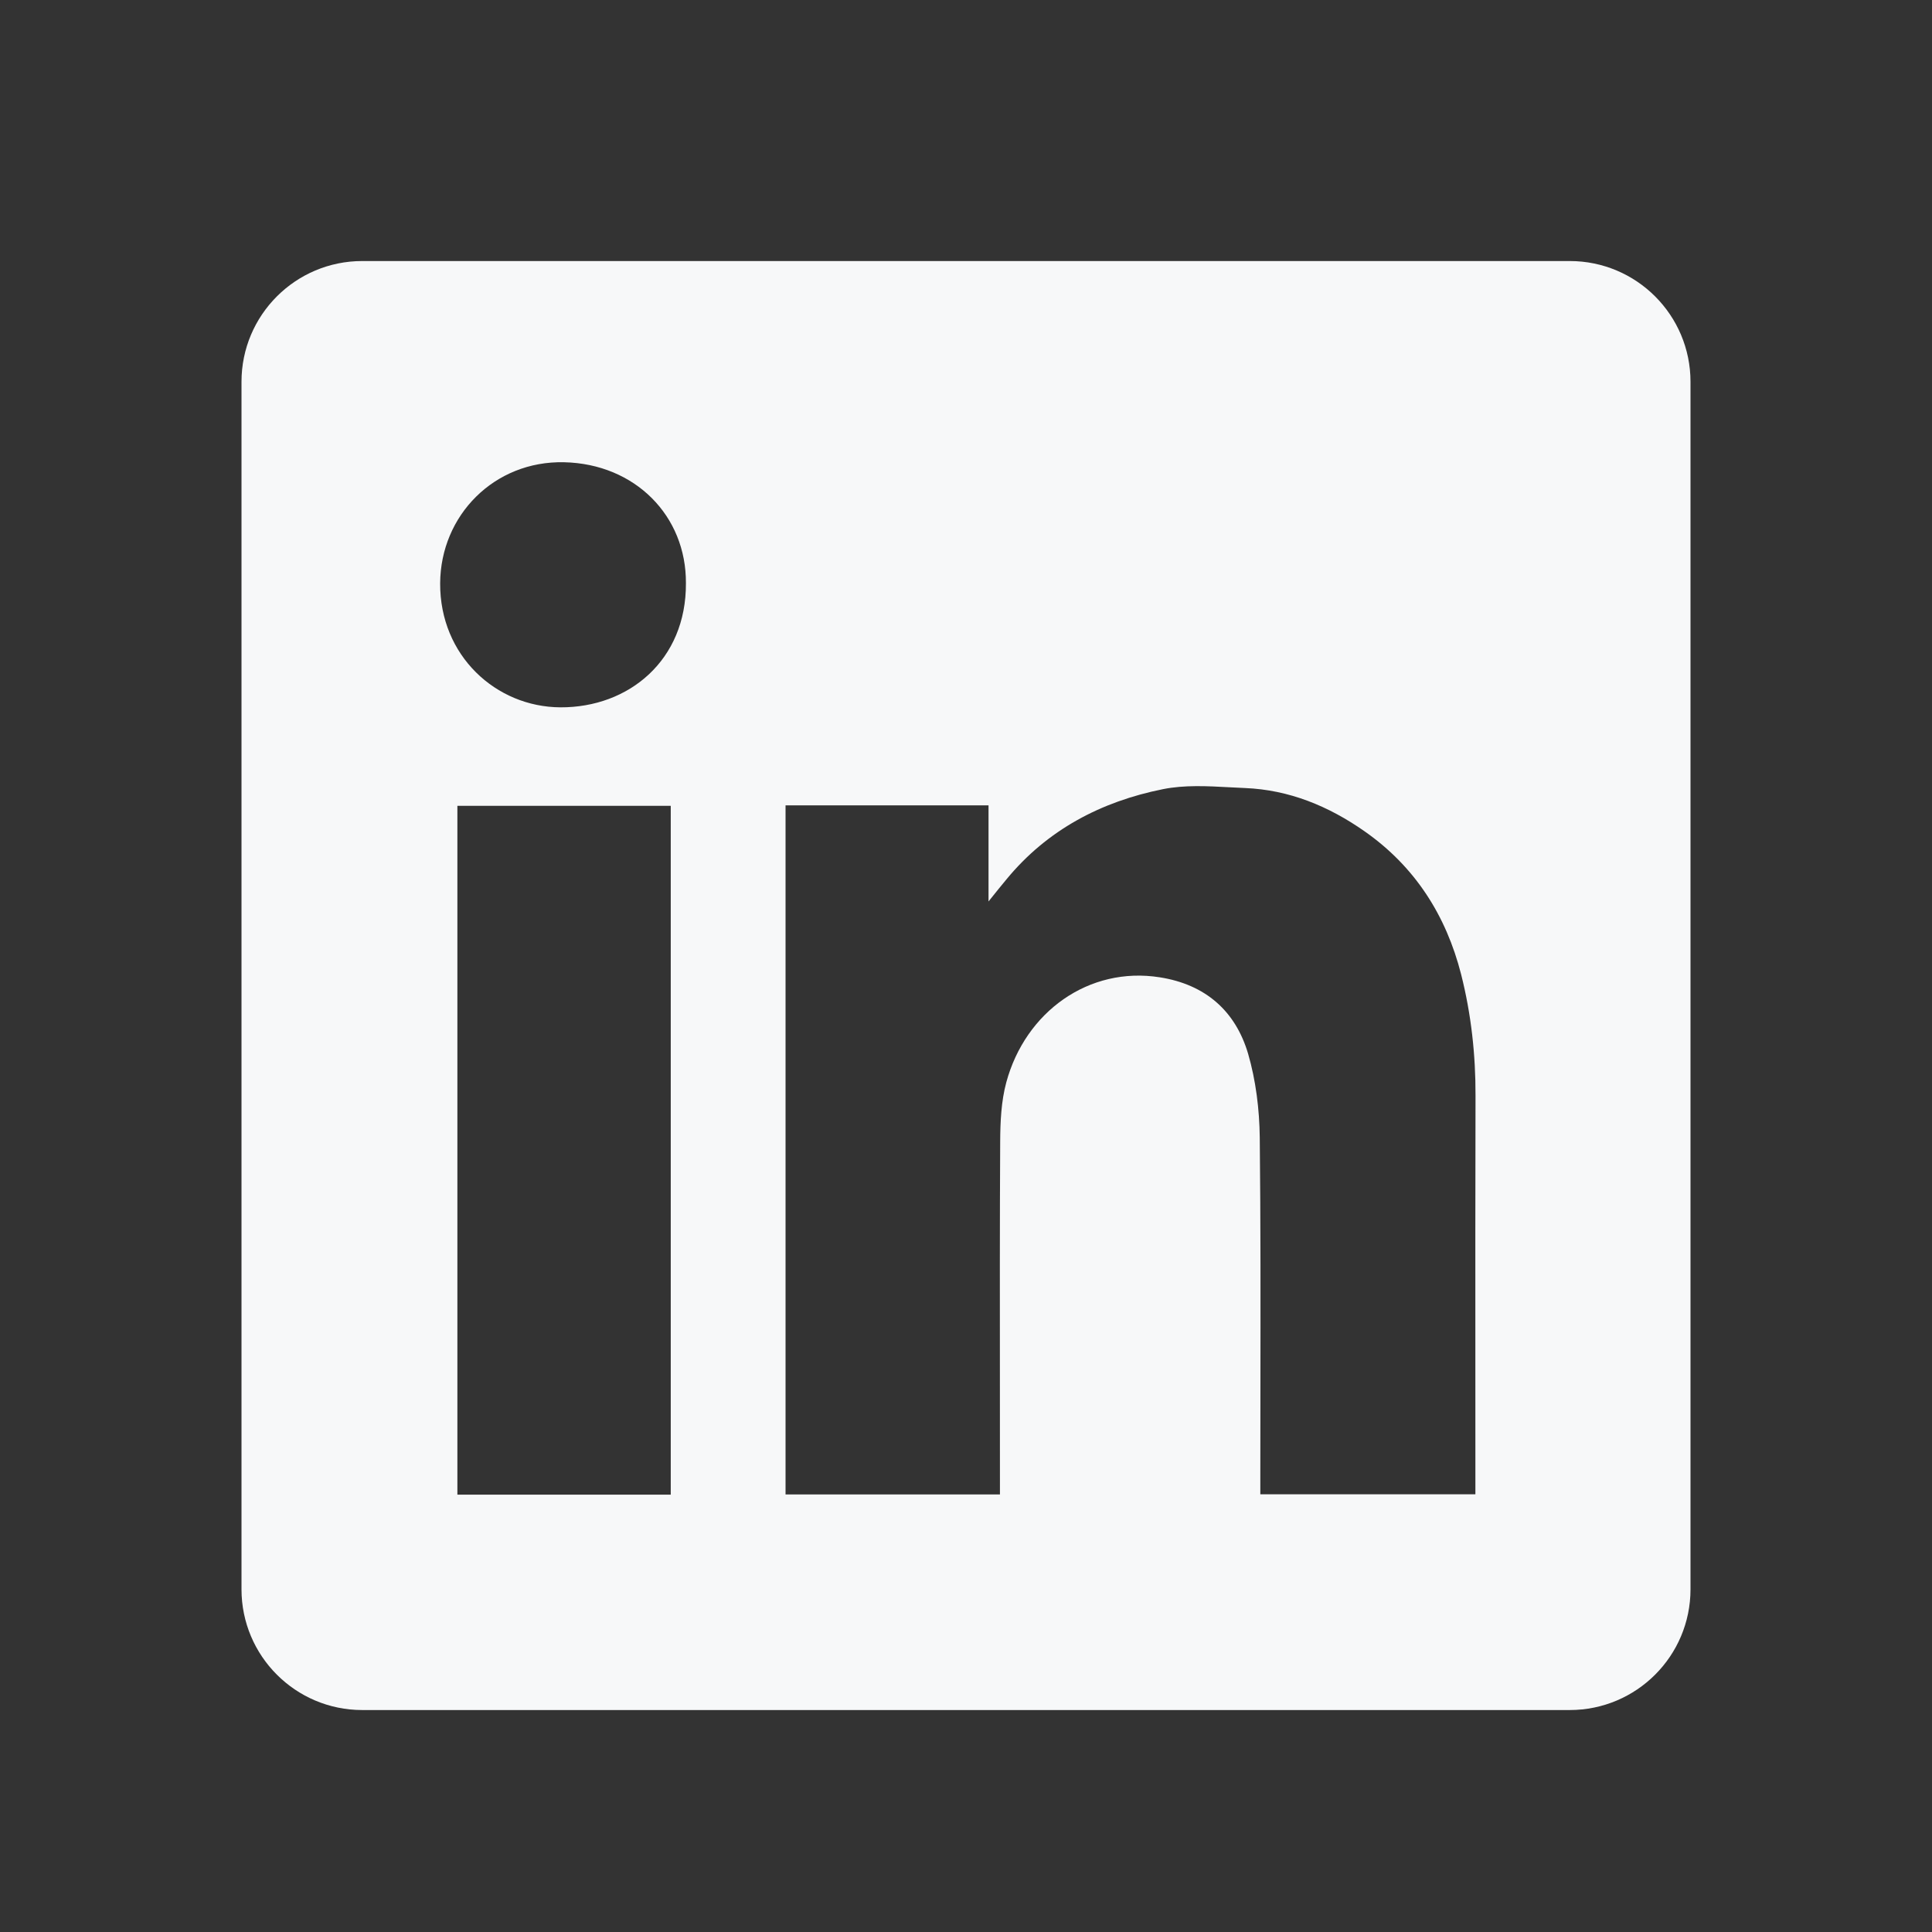<svg width="62" height="62" viewBox="0 0 62 62" fill="none" xmlns="http://www.w3.org/2000/svg">
<rect x="0" y="0" width="62" height="62" fill="#333333" stroke="none"/>
<path fill-rule="evenodd" clip-rule="evenodd" d="M11.625 8.377C9.485 8.377 7.75 10.112 7.75 12.252V51.002C7.75 53.142 9.485 54.877 11.625 54.877H50.375C52.515 54.877 54.25 53.142 54.25 51.002V12.252C54.25 10.112 52.515 8.377 50.375 8.377H11.625ZM22.012 18.717C22.026 21.188 20.177 22.71 17.983 22.699C15.916 22.688 14.114 21.042 14.125 18.721C14.136 16.538 15.862 14.783 18.103 14.834C20.377 14.885 22.026 16.552 22.012 18.717ZM31.723 25.845H25.213H25.209V47.958H32.089V47.442C32.089 46.461 32.089 45.479 32.088 44.497C32.086 41.878 32.083 39.256 32.097 36.638C32.1 36.002 32.129 35.341 32.293 34.734C32.907 32.467 34.945 31.003 37.219 31.363C38.679 31.592 39.646 32.438 40.053 33.815C40.303 34.676 40.416 35.602 40.427 36.5C40.456 39.206 40.452 41.913 40.448 44.619C40.447 45.574 40.445 46.53 40.445 47.486V47.954H47.347V47.424C47.347 46.256 47.347 45.089 47.346 43.921C47.345 41.003 47.343 38.086 47.351 35.167C47.355 33.848 47.213 32.547 46.89 31.272C46.407 29.376 45.407 27.806 43.784 26.673C42.632 25.867 41.368 25.347 39.955 25.289C39.794 25.282 39.631 25.274 39.468 25.265C38.746 25.226 38.011 25.186 37.321 25.325C35.344 25.721 33.608 26.626 32.297 28.221C32.144 28.404 31.995 28.589 31.773 28.866L31.723 28.929V25.845ZM14.678 47.965H21.525V25.859H14.678V47.965Z" fill="#F7F8F9"/>
</svg>
